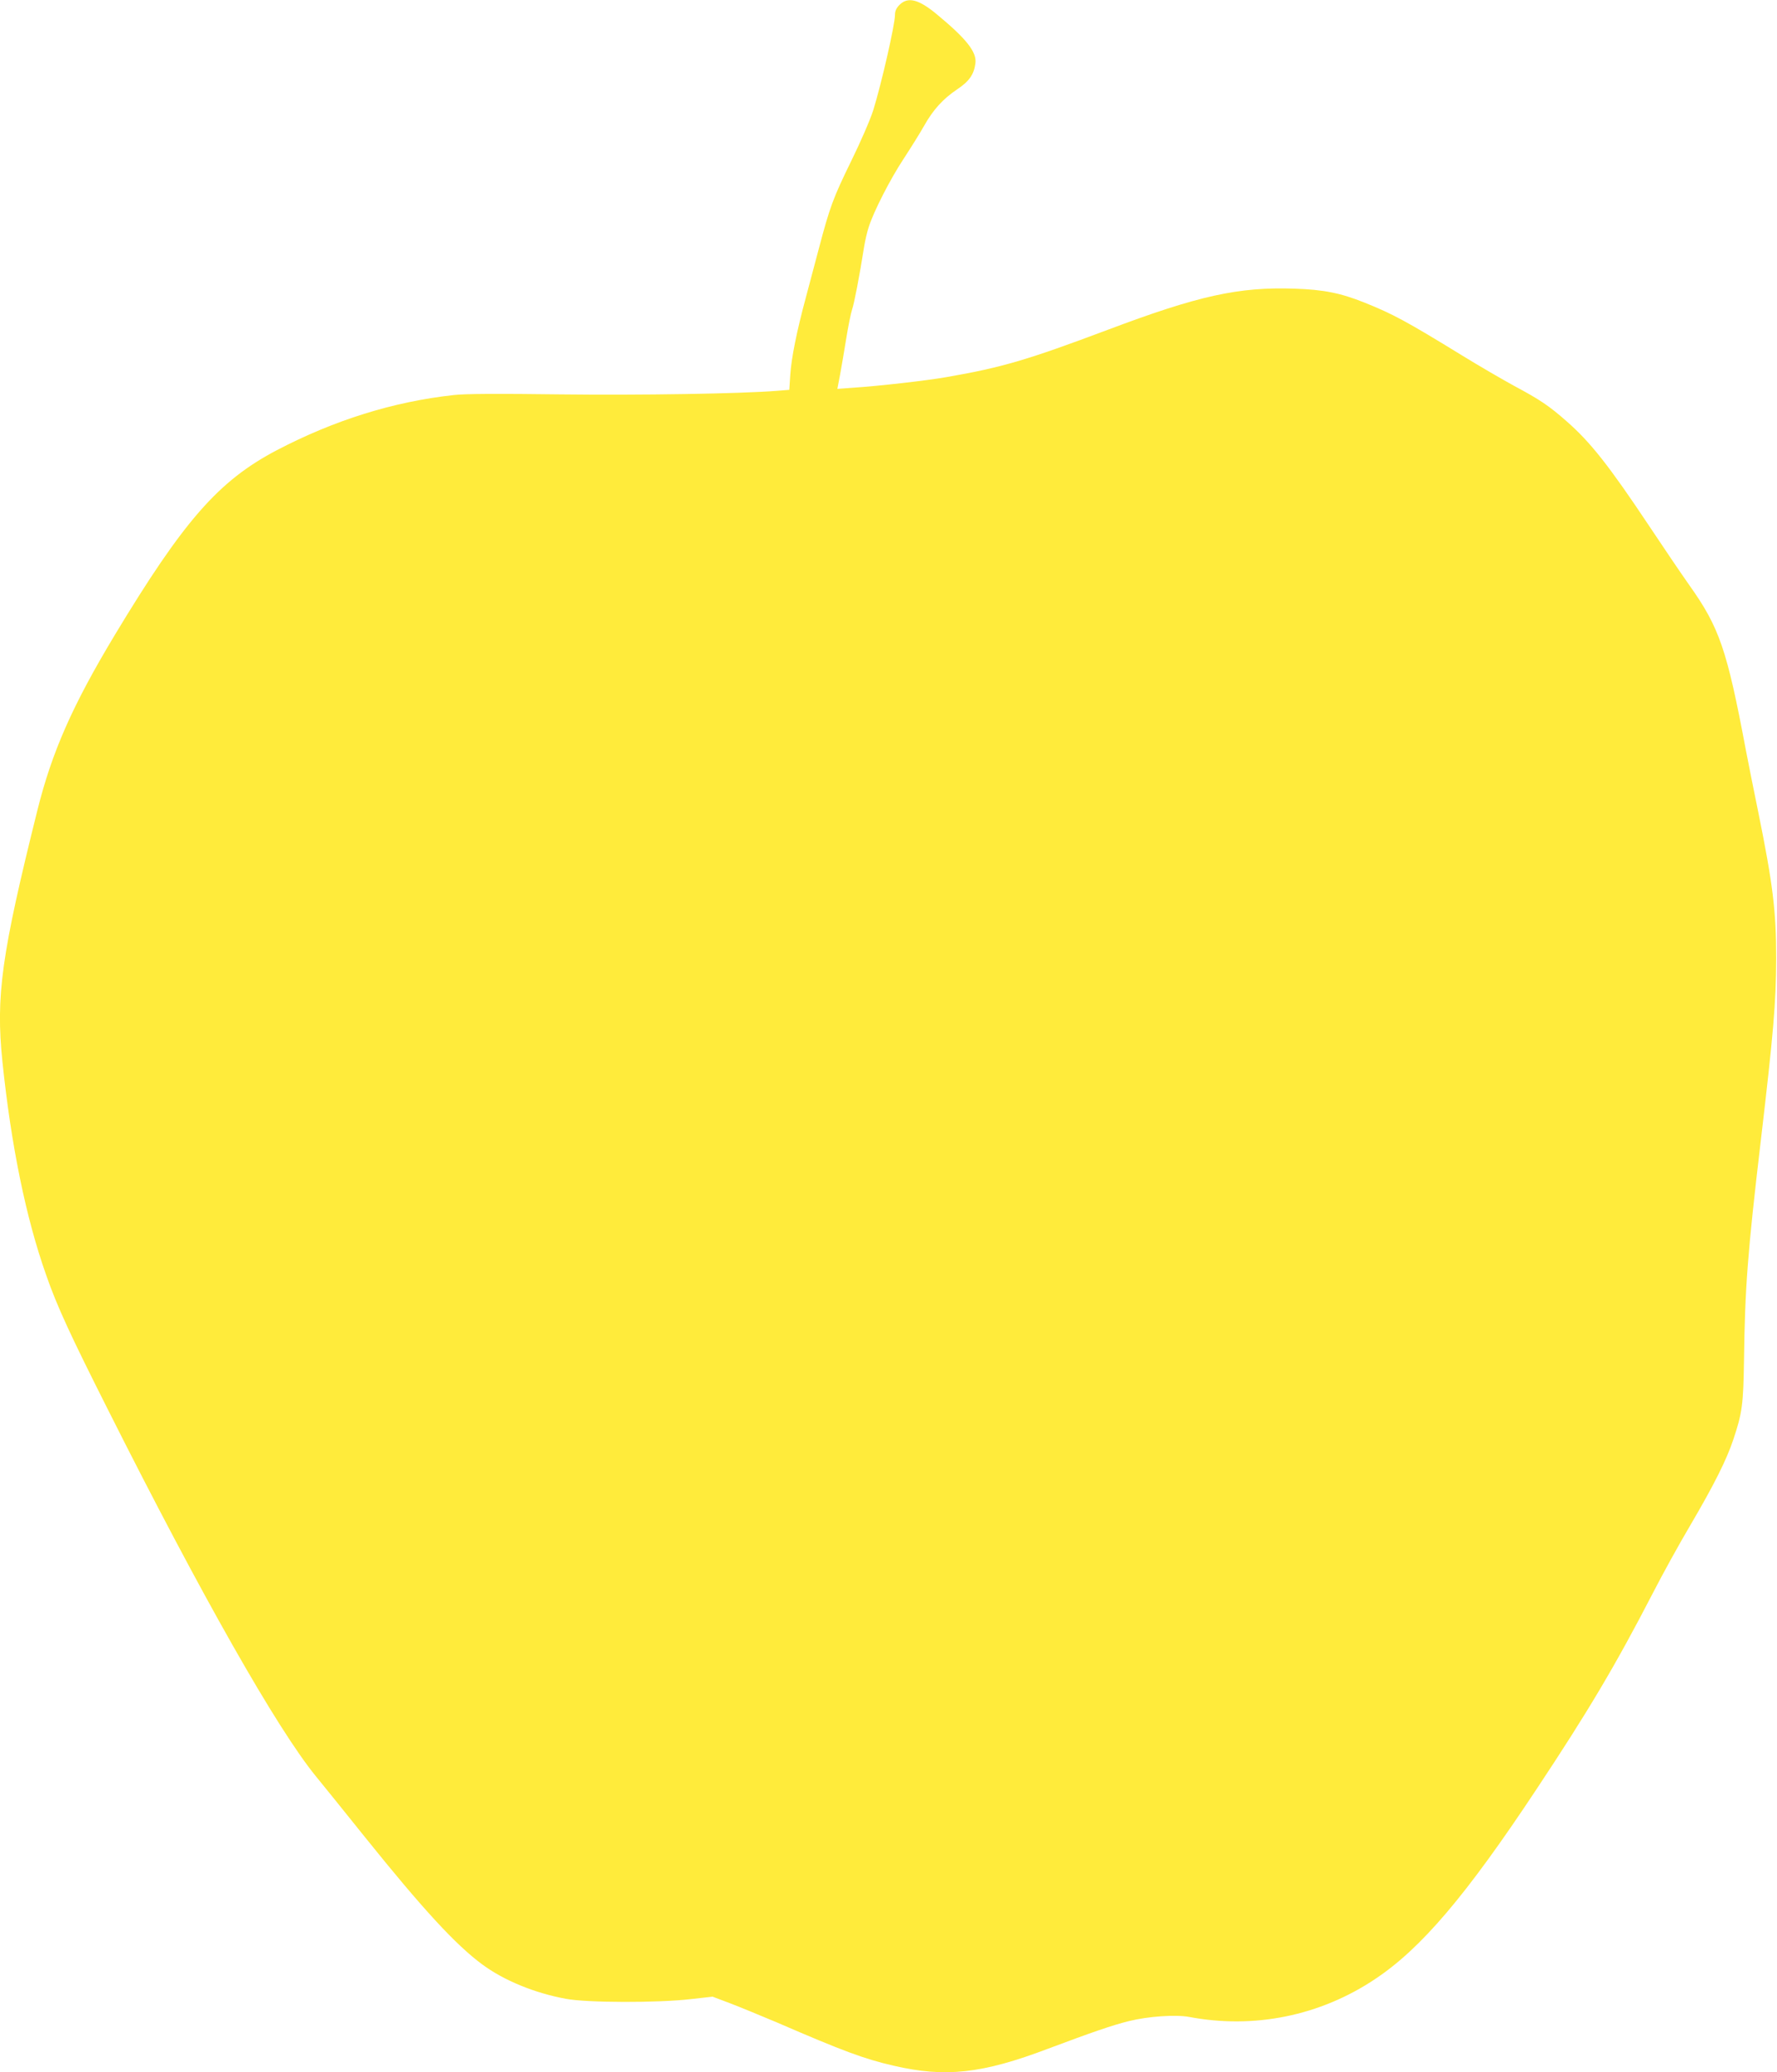 <?xml version="1.0" standalone="no"?>
<!DOCTYPE svg PUBLIC "-//W3C//DTD SVG 20010904//EN"
 "http://www.w3.org/TR/2001/REC-SVG-20010904/DTD/svg10.dtd">
<svg version="1.0" xmlns="http://www.w3.org/2000/svg"
 width="1098pt" height="1280pt" viewBox="0 0 1098 1280"
 preserveAspectRatio="xMidYMid meet">
<g transform="translate(0,1280) scale(0.1,-0.1)"
fill="#ffeb3b" stroke="none">
<path d="M5559 12771 c-21 -21 -29 -39 -29 -63 0 -60 -84 -427 -134 -588 -19
-60 -79 -198 -139 -320 -109 -223 -130 -280 -197 -534 -22 -83 -58 -218 -80
-301 -58 -215 -90 -376 -97 -481 l-6 -92 -76 -6 c-223 -18 -843 -28 -1346 -22
-376 5 -582 4 -650 -4 -375 -41 -739 -155 -1095 -341 -360 -189 -575 -435
-1003 -1145 -259 -431 -386 -718 -476 -1079 -222 -891 -258 -1147 -216 -1553
54 -519 145 -964 270 -1317 67 -193 151 -374 386 -840 575 -1143 1041 -1963
1281 -2257 35 -42 170 -210 301 -373 360 -448 564 -669 727 -789 134 -99 322
-176 515 -212 131 -25 570 -26 774 -2 l134 15 106 -40 c58 -22 189 -76 291
-119 409 -177 541 -226 720 -267 320 -75 549 -50 957 105 272 102 397 145 498
170 120 30 290 41 372 26 401 -76 809 6 1150 234 284 189 561 514 998 1174
318 479 488 765 718 1210 58 113 162 302 232 420 145 247 223 402 265 528 55
164 62 217 66 487 6 452 22 665 104 1360 78 663 94 851 95 1125 0 293 -21 462
-111 905 -25 121 -59 292 -76 380 -117 622 -163 758 -350 1021 -50 71 -162
236 -249 367 -248 372 -362 516 -508 644 -109 96 -165 134 -326 220 -71 39
-218 124 -325 190 -337 207 -426 255 -599 324 -147 59 -252 80 -431 86 -346
12 -595 -43 -1155 -254 -498 -187 -655 -233 -995 -292 -124 -22 -425 -56 -581
-66 l-95 -7 17 89 c9 48 26 149 38 223 12 74 28 154 36 178 13 38 45 202 75
392 6 36 18 88 27 115 30 97 135 301 217 425 45 69 102 160 126 203 55 98 116
166 204 225 75 50 104 92 113 161 9 70 -55 151 -240 304 -111 92 -177 108
-228 58z"/>
</g>
</svg>
